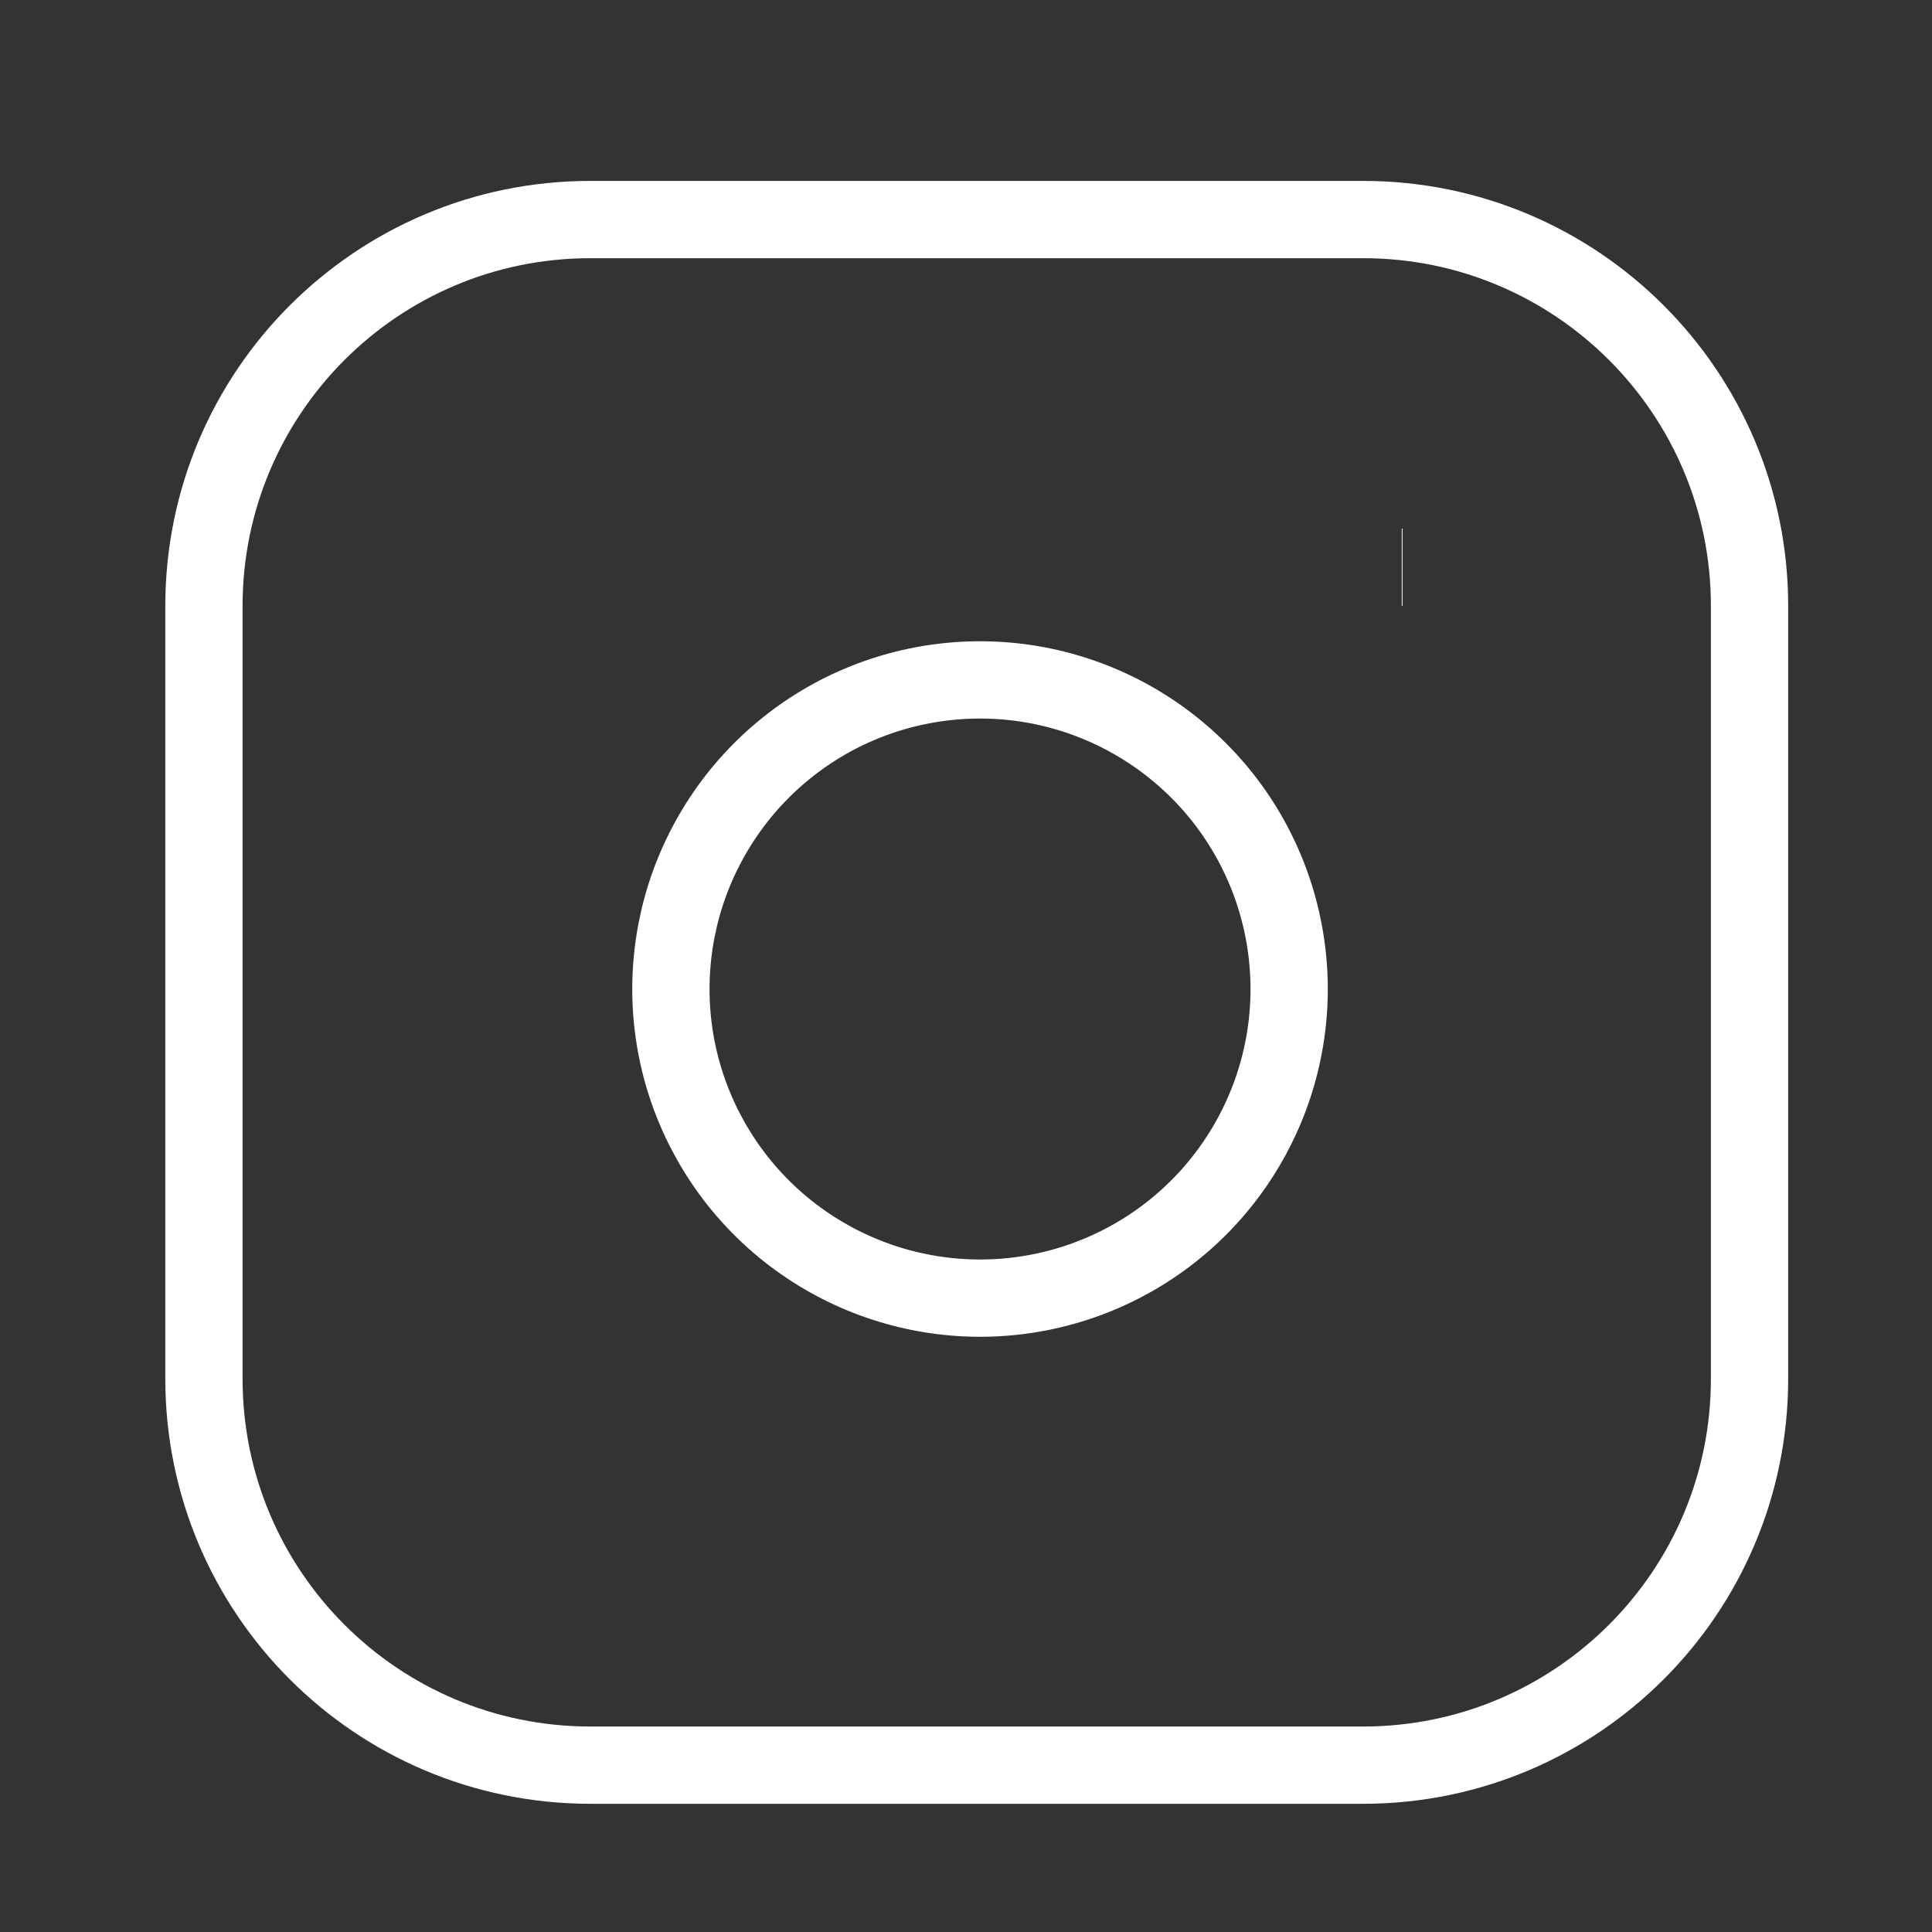 <svg width="25" height="25" viewBox="0 0 25 25" fill="none" xmlns="http://www.w3.org/2000/svg">
<rect x="0" y="0" width="25" height="25" fill="#333333" stroke="none"/>
<path d="M17.639 2.841H7.639C4.877 2.841 2.639 5.08 2.639 7.841V17.841C2.639 20.603 4.877 22.841 7.639 22.841H17.639C20.4 22.841 22.639 20.603 22.639 17.841V7.841C22.639 5.08 20.4 2.841 17.639 2.841Z" stroke="white" strokeLinecap="round" strokeLinejoin="round"/>
<path d="M16.638 12.211C16.762 13.043 16.62 13.893 16.232 14.64C15.845 15.387 15.232 15.993 14.48 16.371C13.729 16.749 12.877 16.881 12.046 16.747C11.216 16.613 10.448 16.221 9.853 15.626C9.258 15.031 8.866 14.264 8.732 13.434C8.599 12.603 8.73 11.751 9.109 11C9.487 10.248 10.093 9.635 10.839 9.247C11.586 8.86 12.436 8.718 13.268 8.841C14.117 8.967 14.903 9.363 15.51 9.97C16.117 10.576 16.512 11.362 16.638 12.211Z" stroke="white" strokeLinecap="round" strokeLinejoin="round"/>
<path d="M18.139 7.341H18.149" stroke="white" strokeLinecap="round" strokeLinejoin="round"/>
</svg>
